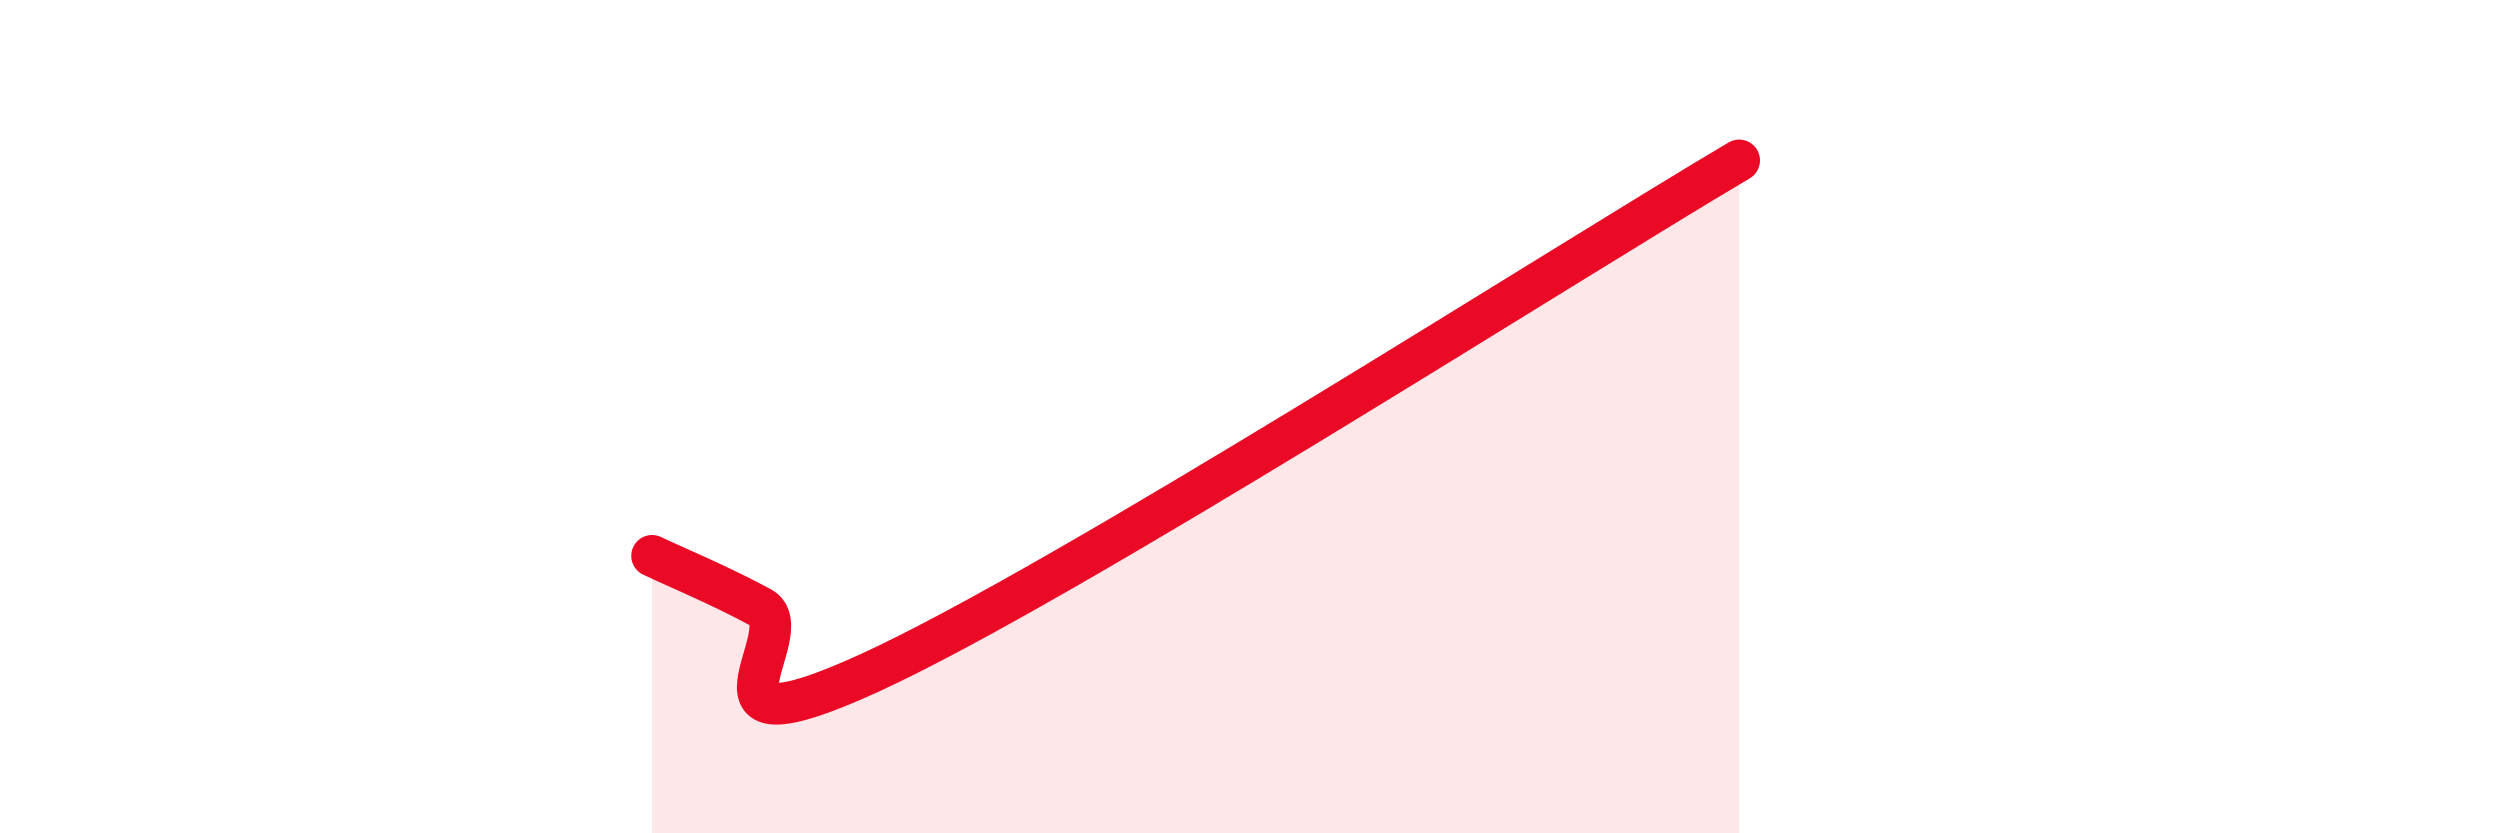 
    <svg width="60" height="20" viewBox="0 0 60 20" xmlns="http://www.w3.org/2000/svg">
      <path
        d="M 15.65,13.34 C 16.17,13.59 17.22,14.02 18.26,14.58 C 19.3,15.14 16.17,18.3 20.87,16.15 C 25.57,14 37.57,6.31 41.74,3.85L41.74 20L15.65 20Z"
        fill="#EB0A25"
        opacity="0.1"
        stroke-linecap="round"
        stroke-linejoin="round"
      />
      <path
        d="M 15.65,13.34 C 16.17,13.59 17.22,14.02 18.26,14.58 C 19.3,15.14 16.17,18.3 20.87,16.15 C 25.57,14 37.57,6.31 41.74,3.85"
        stroke="#EB0A25"
        stroke-width="1"
        fill="none"
        stroke-linecap="round"
        stroke-linejoin="round"
      />
    </svg>
  